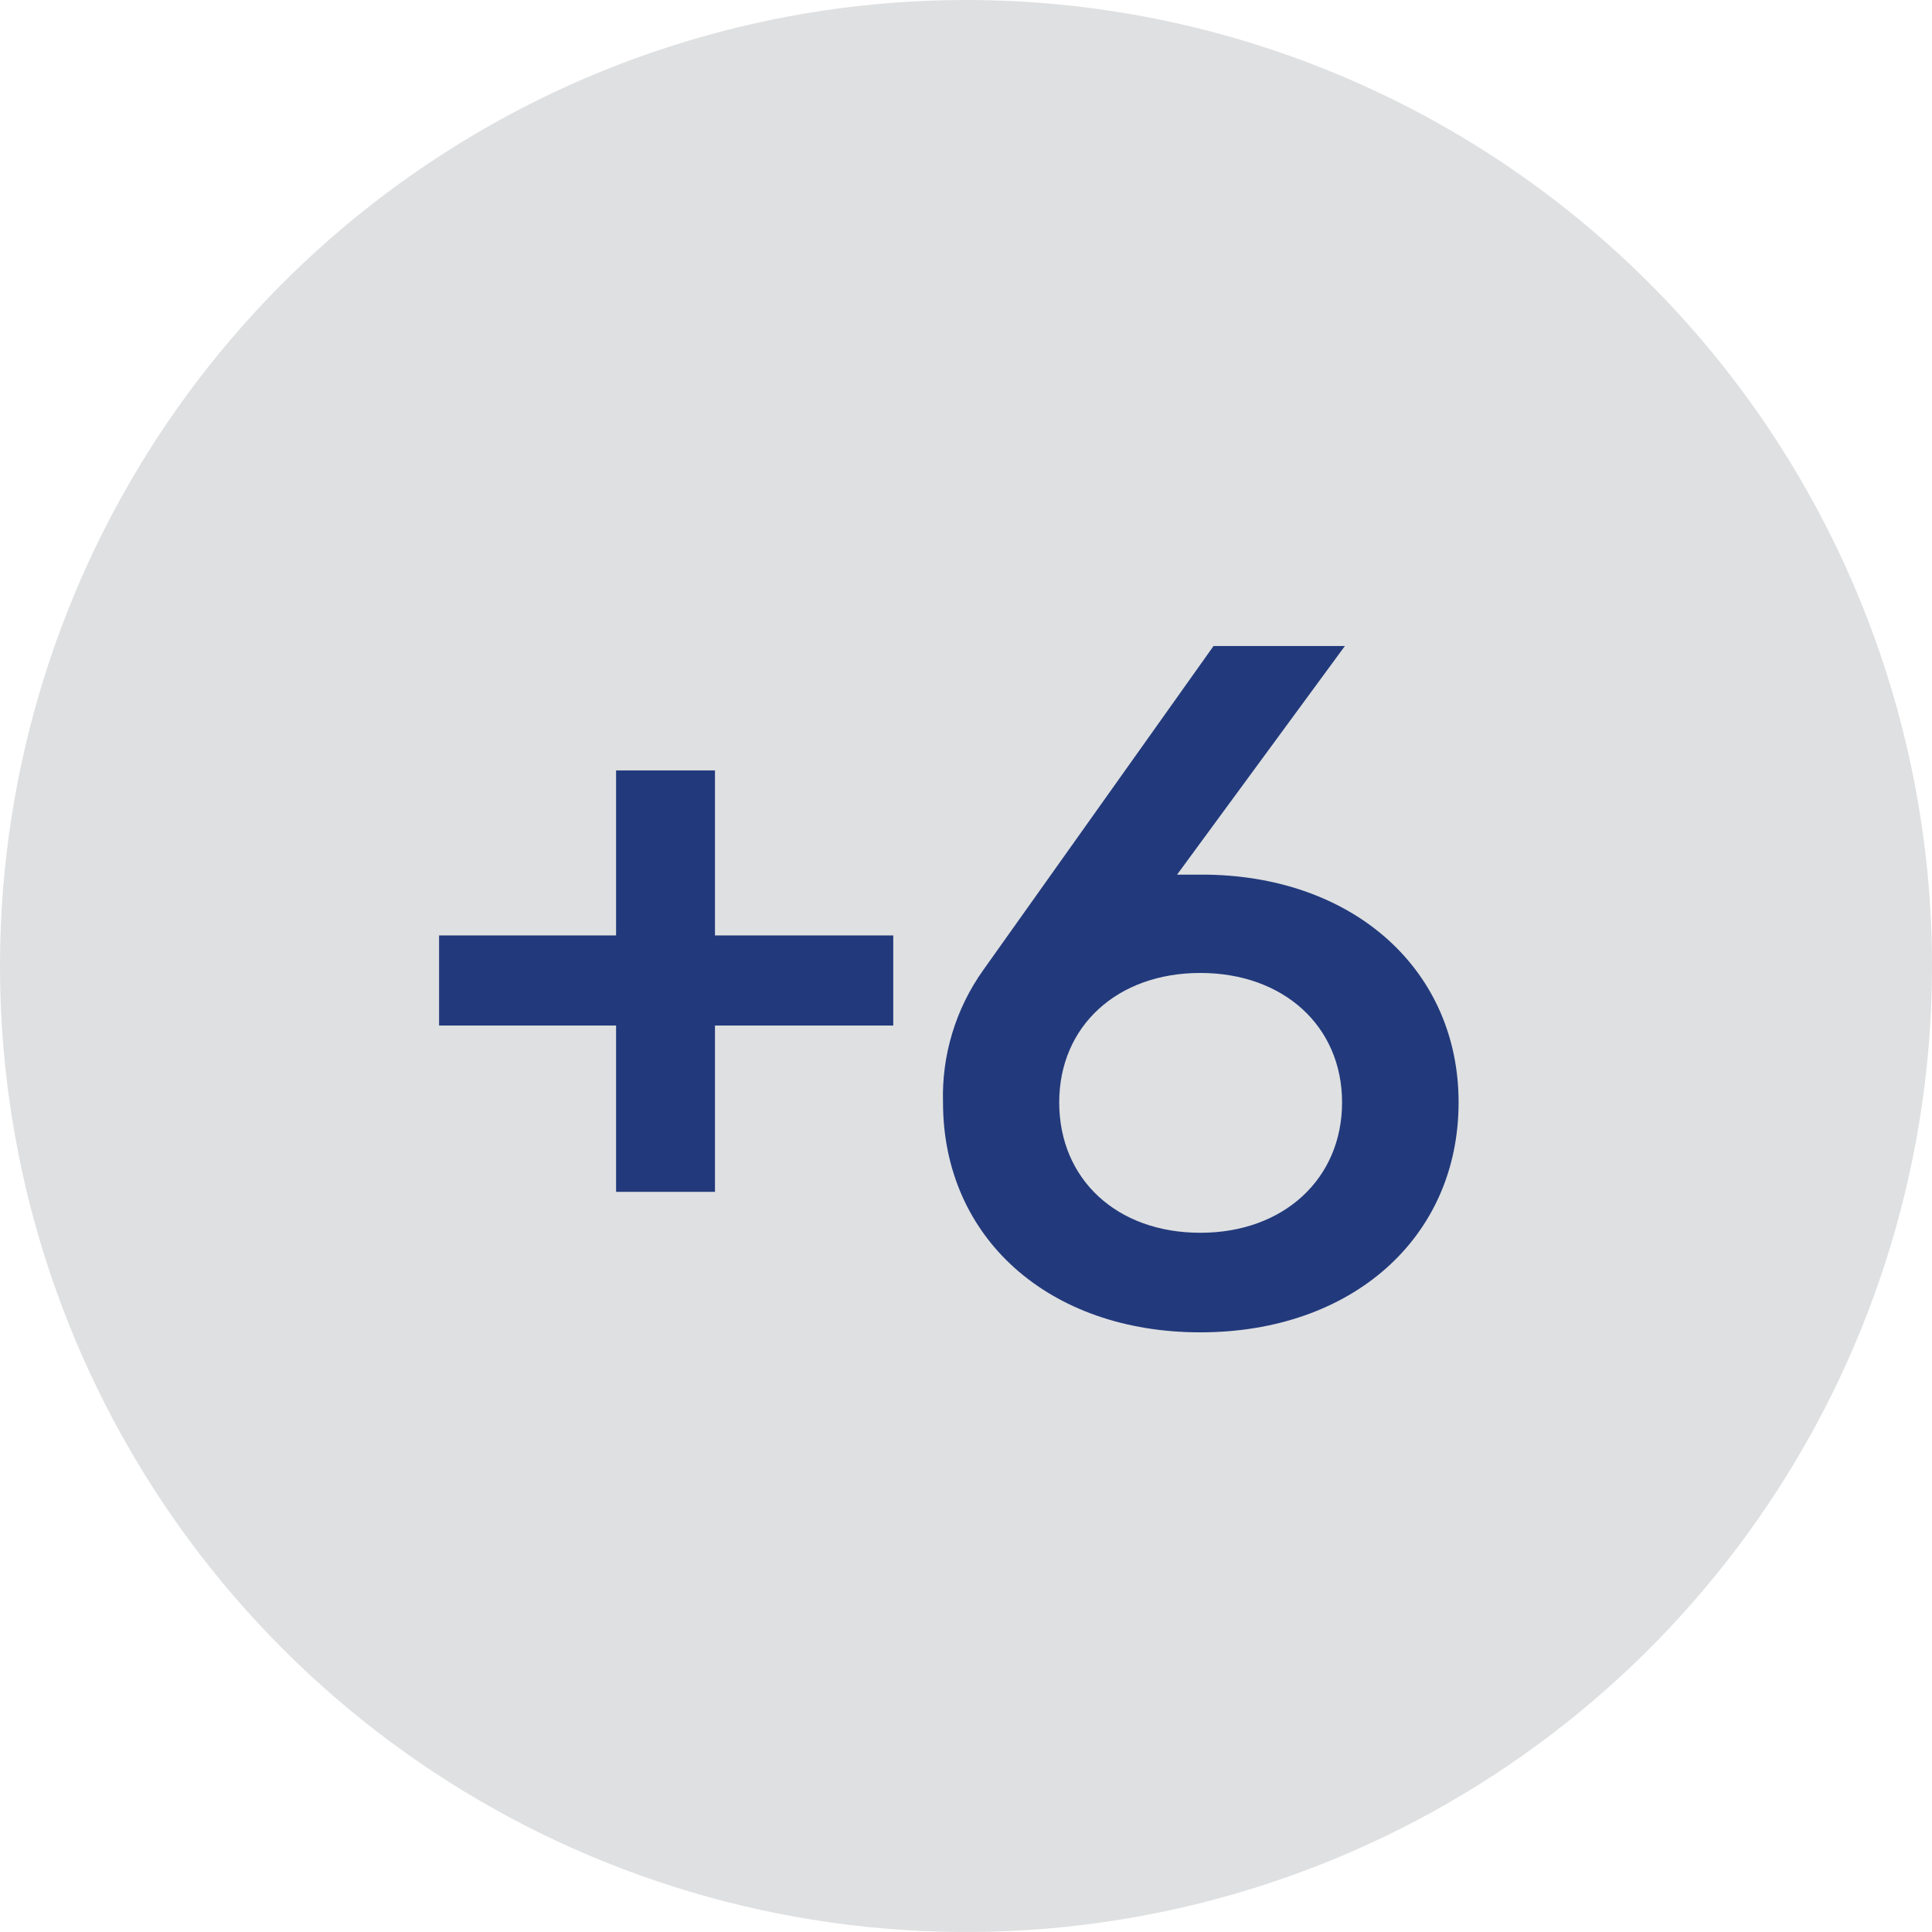 <?xml version="1.0" encoding="UTF-8"?> <svg xmlns="http://www.w3.org/2000/svg" width="60" height="60" viewBox="0 0 60 60" fill="none"><path d="M60 30C60 35.933 58.24 41.734 54.944 46.667C51.648 51.6 46.962 55.446 41.48 57.716C35.999 59.987 29.967 60.581 24.147 59.423C18.328 58.266 12.982 55.409 8.787 51.213C4.591 47.017 1.734 41.672 0.576 35.853C-0.581 30.033 0.013 24.001 2.284 18.52C4.554 13.038 8.399 8.352 13.333 5.056C18.266 1.759 24.067 0 30 0C37.956 0 45.587 3.161 51.213 8.787C56.839 14.413 60 22.044 60 30Z" fill="#DFE0E1"></path><path d="M22.204 23.926H19.133V29.051H13.636V31.849H19.133V37.014H22.204V31.849H27.741V29.051H22.204V23.926Z" fill="#223A7C"></path><path d="M45.298 34.236C45.298 30.157 42.1 27.252 37.532 27.164H36.554L41.767 20.062H37.688L30.528 30.137C29.68 31.332 29.243 32.771 29.286 34.236C29.286 38.442 32.572 41.377 37.277 41.377C41.982 41.377 45.298 38.442 45.298 34.236ZM32.895 34.236C32.895 31.869 34.695 30.216 37.277 30.216C39.86 30.216 41.679 31.869 41.679 34.236C41.679 36.603 39.87 38.285 37.277 38.285C34.685 38.285 32.895 36.623 32.895 34.236Z" fill="#223A7C"></path></svg> 